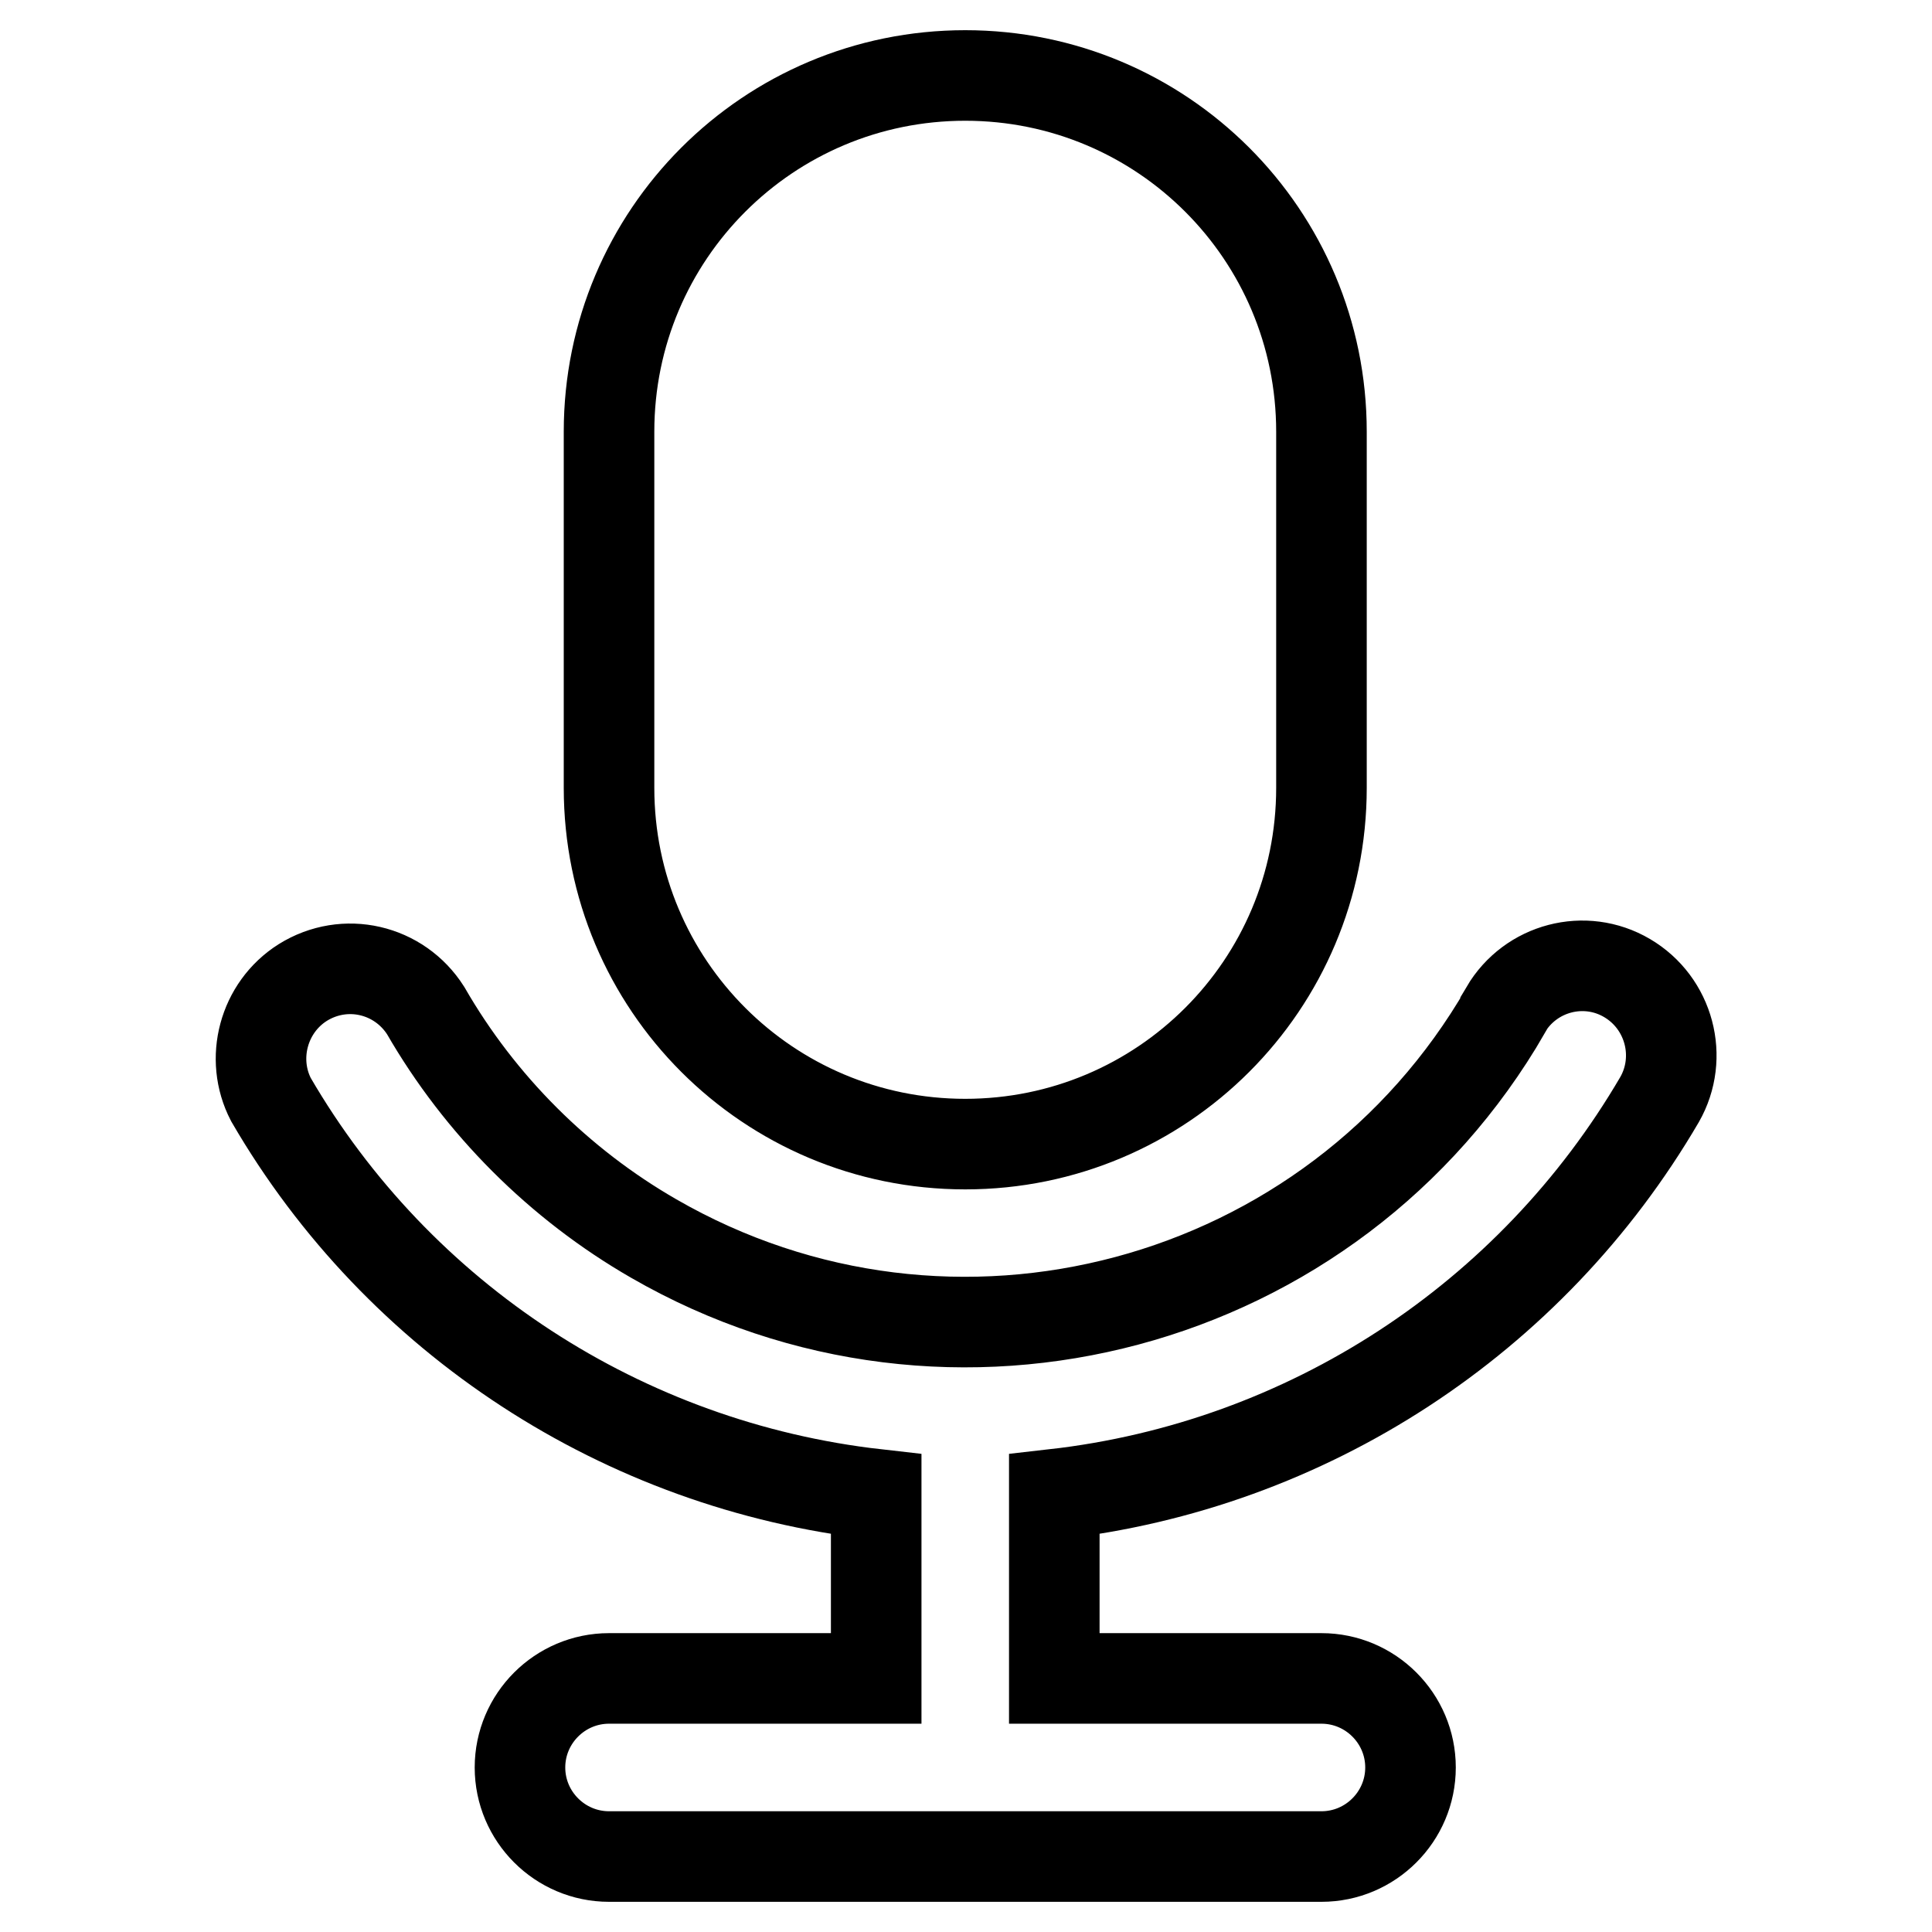 <?xml version="1.0" encoding="utf-8"?>
<!-- Svg Vector Icons : http://www.onlinewebfonts.com/icon -->
<!DOCTYPE svg PUBLIC "-//W3C//DTD SVG 1.1//EN" "http://www.w3.org/Graphics/SVG/1.1/DTD/svg11.dtd">
<svg version="1.1" xmlns="http://www.w3.org/2000/svg" xmlns:xlink="http://www.w3.org/1999/xlink" x="0px" y="0px" viewBox="0 0 256 256" enable-background="new 0 0 256 256" xml:space="preserve">
<g> <path stroke-width="12" fill-opacity="0" stroke="#000000"  d="M127.9,151.6c-26.1,0-47.2-21.1-47.2-47.2V57.2c0-26.1,21.1-47.2,47.2-47.2c26.1,0,47.2,21.1,47.2,47.2 v47.2C175.1,130.5,154,151.6,127.9,151.6L127.9,151.6z M215.6,129.6c-5.6-3.3-12.8-1.4-16.1,4.2c0,0,0,0.1,0,0.1 c-22.8,39.5-73.4,53-112.9,30.2c-12.5-7.2-23-17.7-30.2-30.2c-3.5-5.5-10.7-7.2-16.3-3.7c-5.2,3.3-7,10.1-4.2,15.5 c16.9,29.1,46.7,48.5,80.2,52.3v24.4H80.7c-6.5,0-11.8,5.3-11.8,11.8c0,6.5,5.3,11.8,11.8,11.8h94.4c6.5,0,11.8-5.3,11.8-11.8 c0-6.5-5.3-11.8-11.8-11.8h-35.4V198c33.5-3.8,63.2-23.2,80.2-52.3C223.1,140.1,221.2,132.9,215.6,129.6L215.6,129.6z"/></g>
</svg>